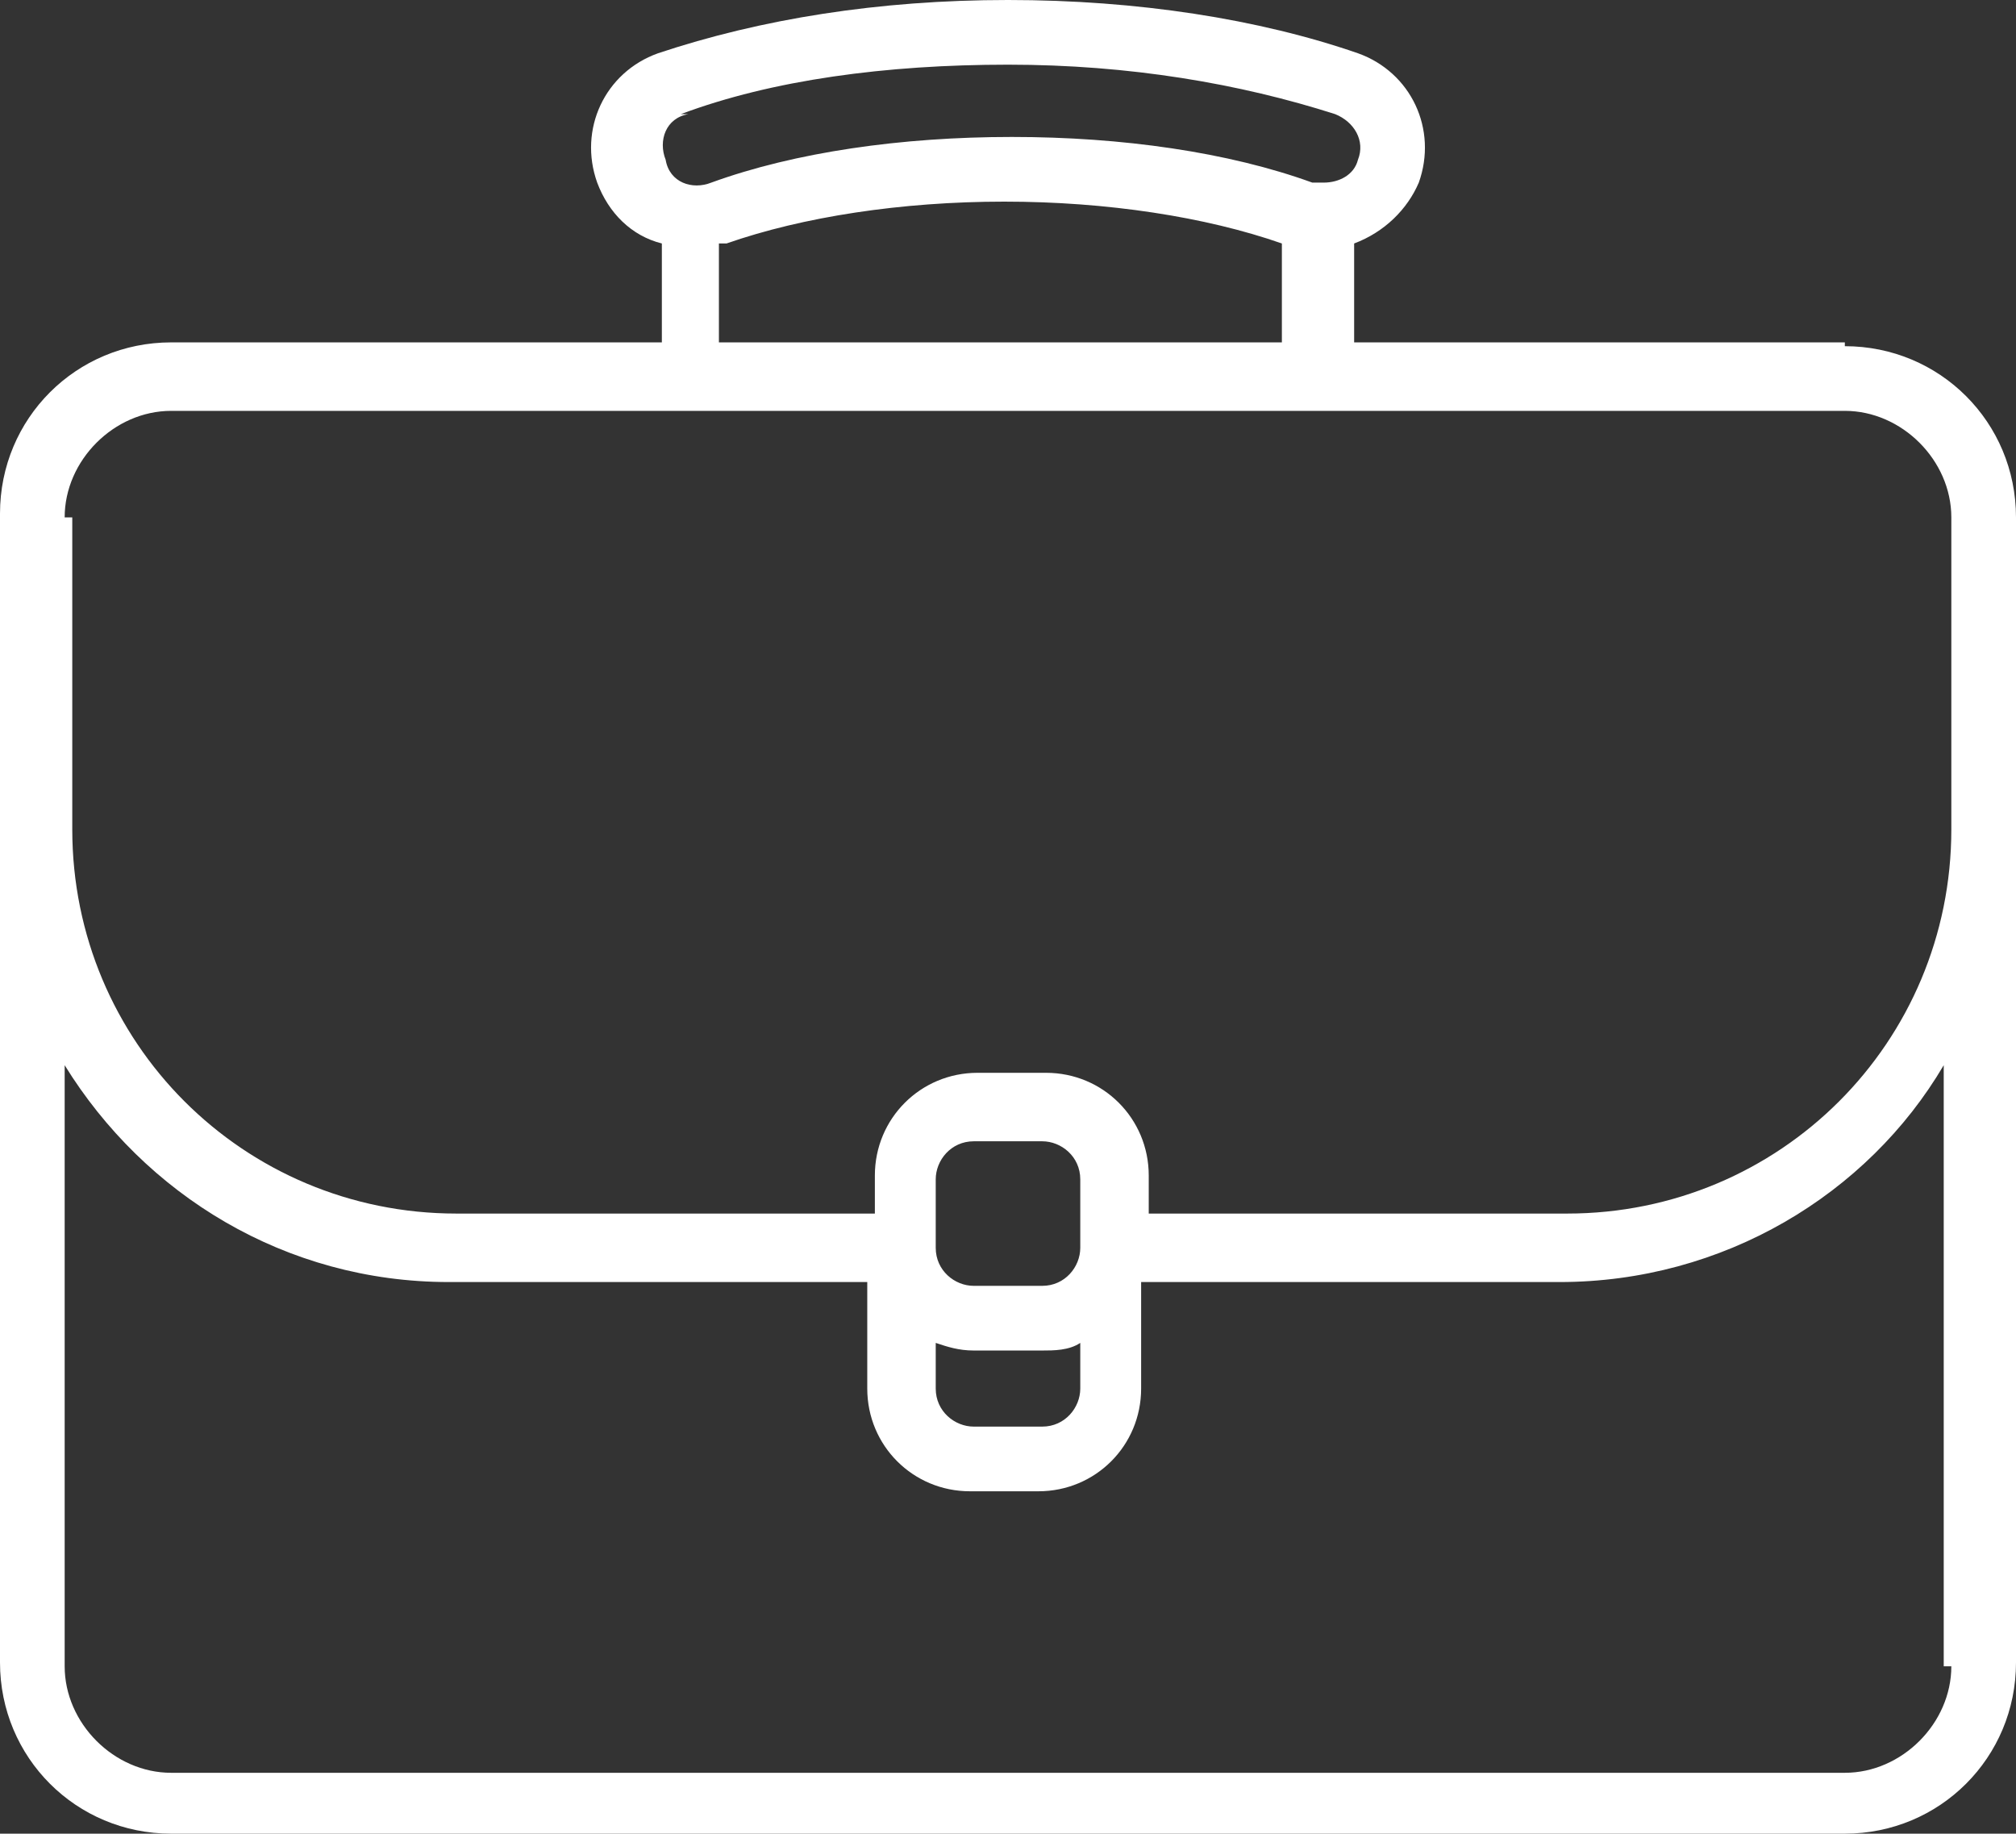 <?xml version="1.0" encoding="UTF-8"?><svg id="Layer_2" xmlns="http://www.w3.org/2000/svg" viewBox="0 0 53 48.2"><rect x="0" y="0" width="53" height="48.2" fill="#333333" stroke="none"/><defs><style>.cls-1{fill:#fff;stroke-width:0px;}</style></defs><g id="Layer_1-2"><path class="cls-1" d="M48.5,9h-12.9v-2.6c.8-.3,1.4-.9,1.7-1.6.5-1.4-.2-2.9-1.6-3.4-2.6-.9-5.8-1.4-9.2-1.4s-6.5.5-9.2,1.4c-1.4.5-2.1,2-1.6,3.4.3.8.9,1.4,1.7,1.6v2.6H4.5c-2.5,0-4.5,2-4.5,4.5v30.2c0,2.5,2,4.5,4.5,4.5h44c2.5,0,4.5-2,4.5-4.5V13.6c0-2.5-2-4.5-4.5-4.5v-.1ZM17.9,3c2.4-.9,5.4-1.3,8.6-1.3s6.1.5,8.6,1.3c.5.2.8.7.6,1.2-.1.4-.5.6-.9.6s-.2,0-.3,0c-2.2-.8-5-1.2-7.9-1.2s-5.7.4-7.9,1.2c-.5.2-1.1,0-1.2-.6-.2-.5,0-1.1.6-1.2h-.2ZM19.1,6.4h0c2-.7,4.6-1.1,7.3-1.1s5.3.4,7.3,1.1h0v2.6h-14.8v-2.6h.2ZM1.7,13.6c0-1.5,1.3-2.8,2.8-2.8h44c1.5,0,2.8,1.3,2.8,2.8v8.2c0,5.6-4.5,10.1-10.1,10.1h-11v-1c0-1.5-1.2-2.7-2.7-2.7h-1.8c-1.5,0-2.7,1.2-2.7,2.7v1h-11c-5.6,0-10.1-4.5-10.1-10.1v-8.2h-.2ZM28.4,32.8c0,.5-.4,1-1,1h-1.8c-.5,0-1-.4-1-1v-1.8c0-.5.4-1,1-1h1.8c.5,0,1,.4,1,1v1.8ZM24.6,35.3c.3.1.6.2,1,.2h1.8c.3,0,.7,0,1-.2v1.2c0,.5-.4,1-1,1h-1.8c-.5,0-1-.4-1-1v-1.2ZM51.3,43.8c0,1.5-1.3,2.8-2.8,2.8H4.5c-1.5,0-2.8-1.3-2.8-2.8v-15.8c2.1,3.4,5.8,5.7,10.1,5.7h11v2.8c0,1.5,1.2,2.7,2.7,2.7h1.8c1.5,0,2.7-1.2,2.7-2.7v-2.8h11c4.3,0,8.1-2.3,10.1-5.7v15.8h.2Z"/></g></svg>